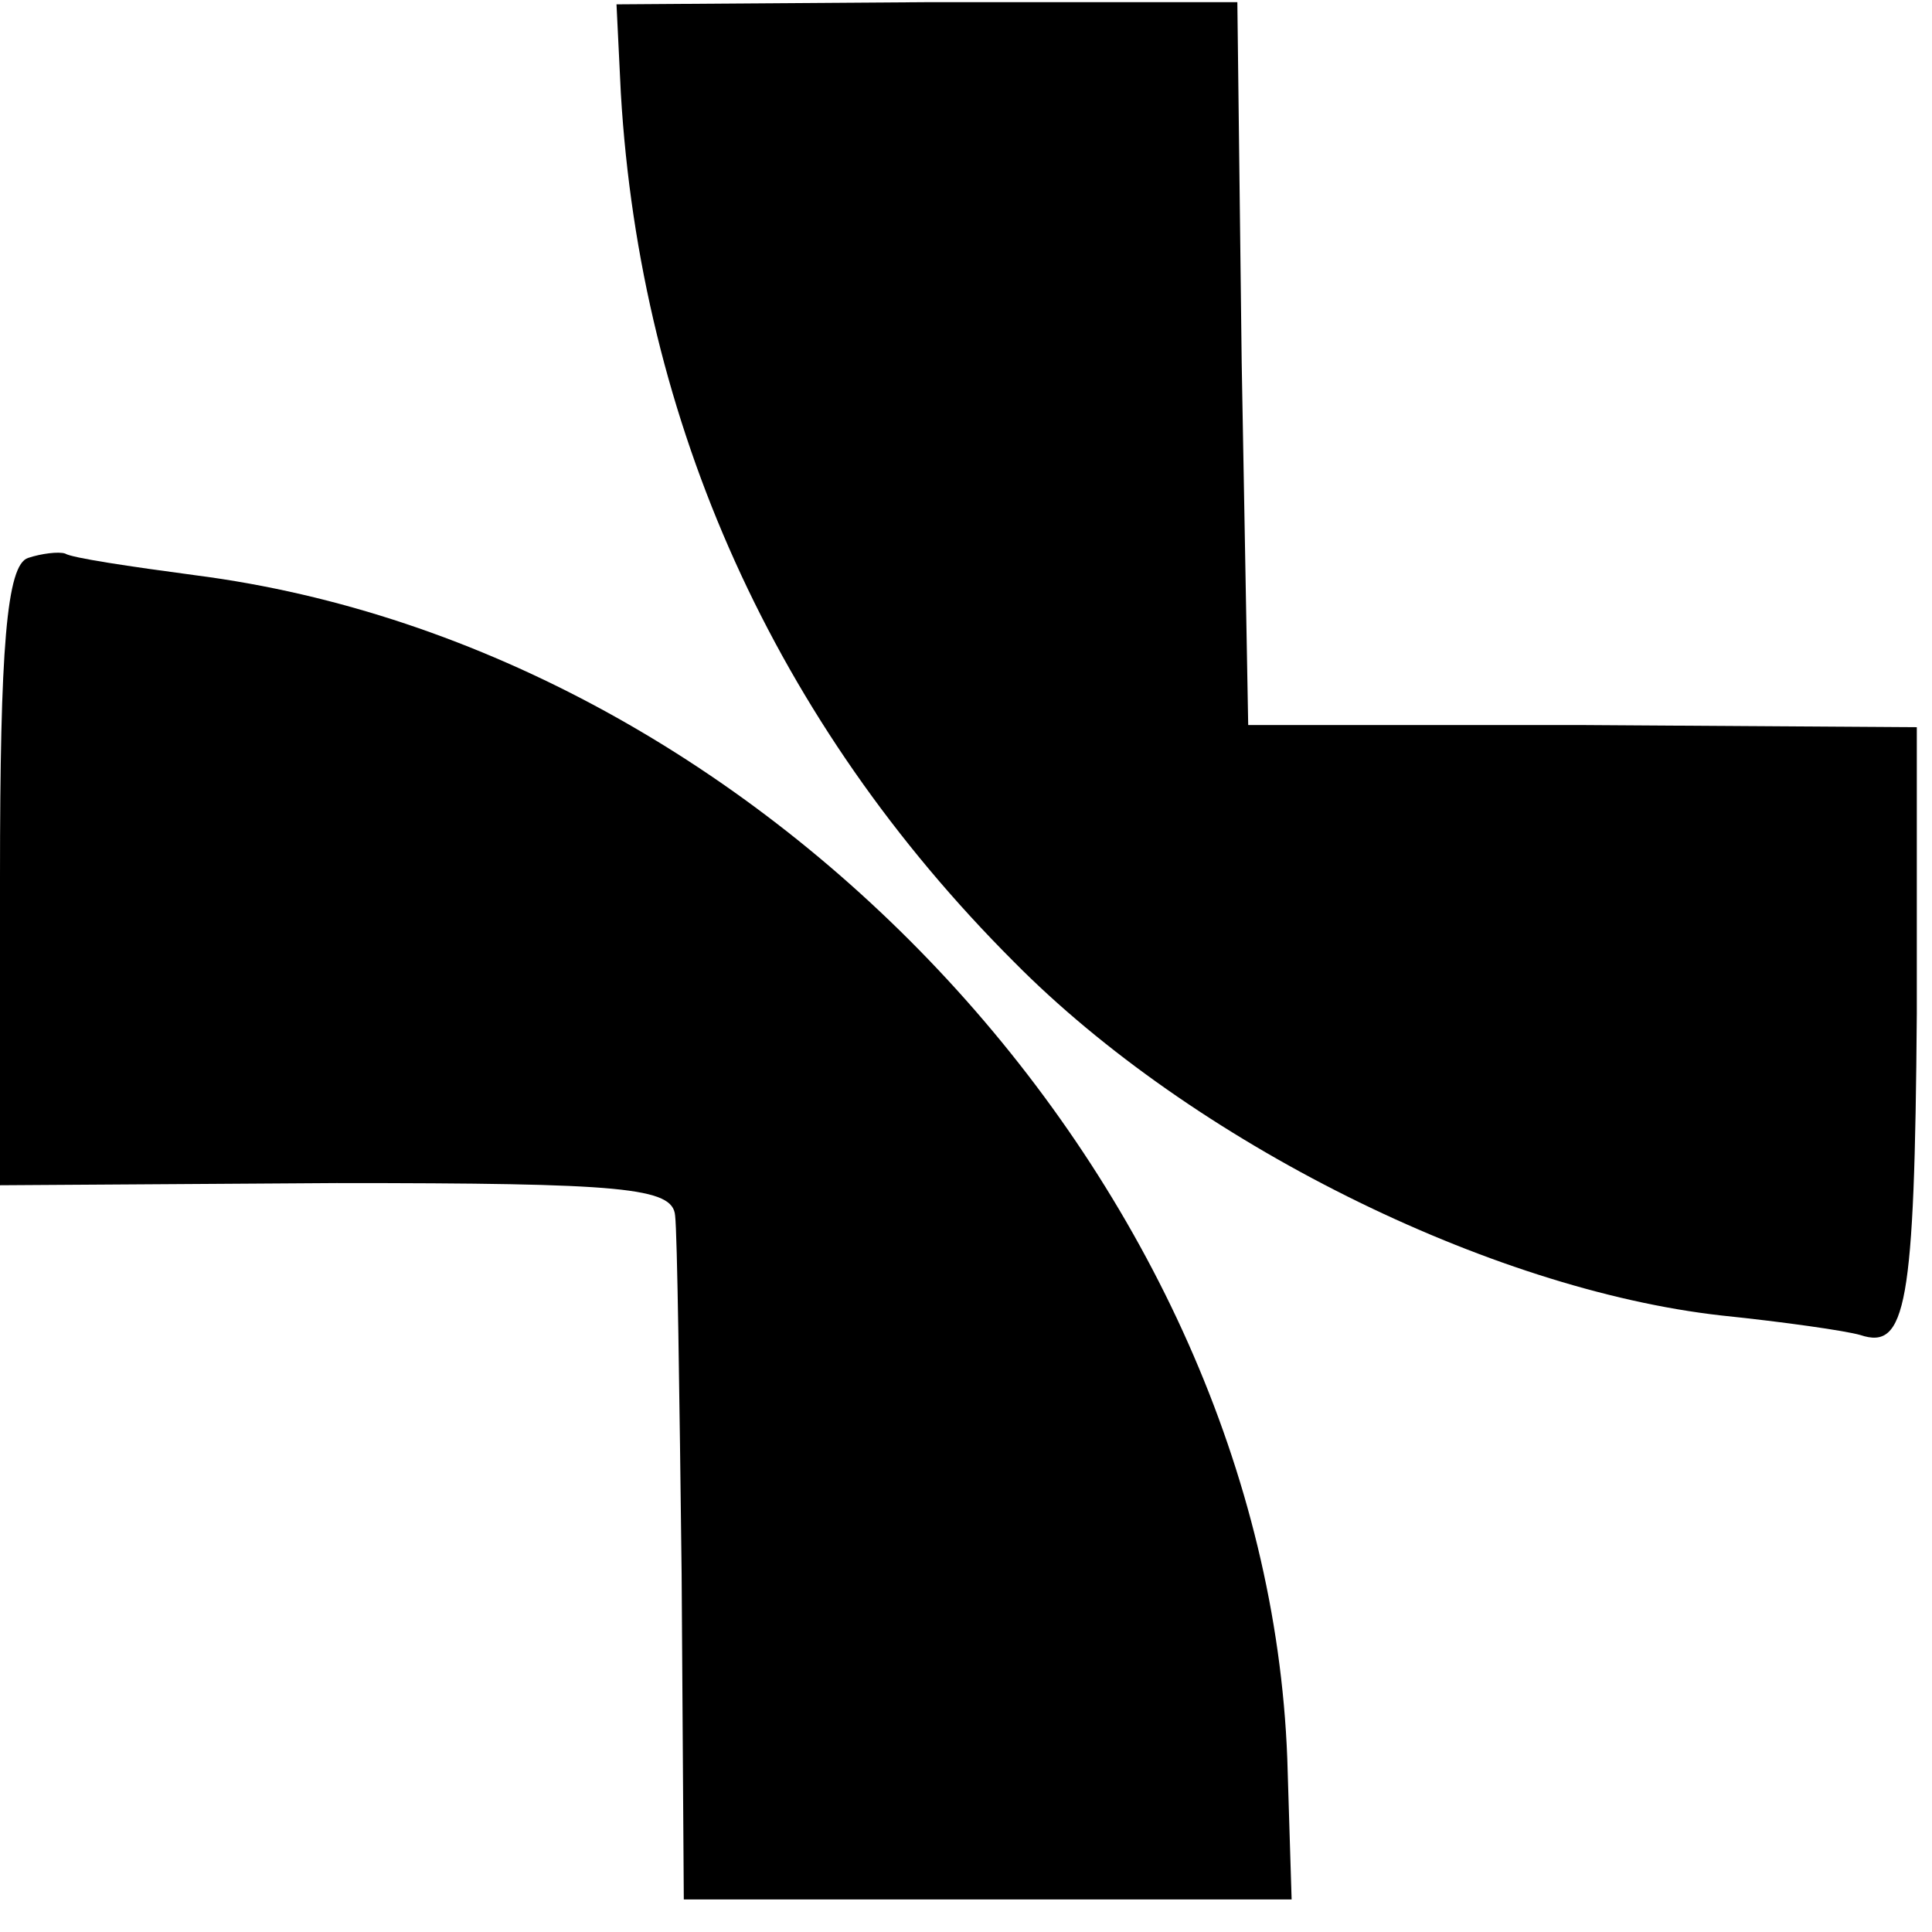 <svg version="1.0" xmlns="http://www.w3.org/2000/svg" width="118.667" height="118.667" viewBox="0 0 89 89"><path d="M28.6 4.3c.9 15.2 7.1 29 18.1 40 8.2 8.3 21.9 15.1 32.6 16.3 2.9.3 5.7.7 6.4.9 2.1.7 2.5-1.3 2.6-14.8V33.5l-15.4-.1H57.5l-.3-16.7L57 .1H42.7L28.4.2l.2 4.1z"/><path d="M1.3 25.7C.3 26 0 29.9 0 40.4v14.2l15.5-.1c13.2 0 15.5.2 15.6 1.5.1.8.2 8.2.3 16.5l.1 15h28l-.2-6.5C58.3 54.7 35.4 29.9 9 26.5c-3-.4-5.7-.8-6-1-.3-.1-1.1 0-1.7.2z"/></svg>